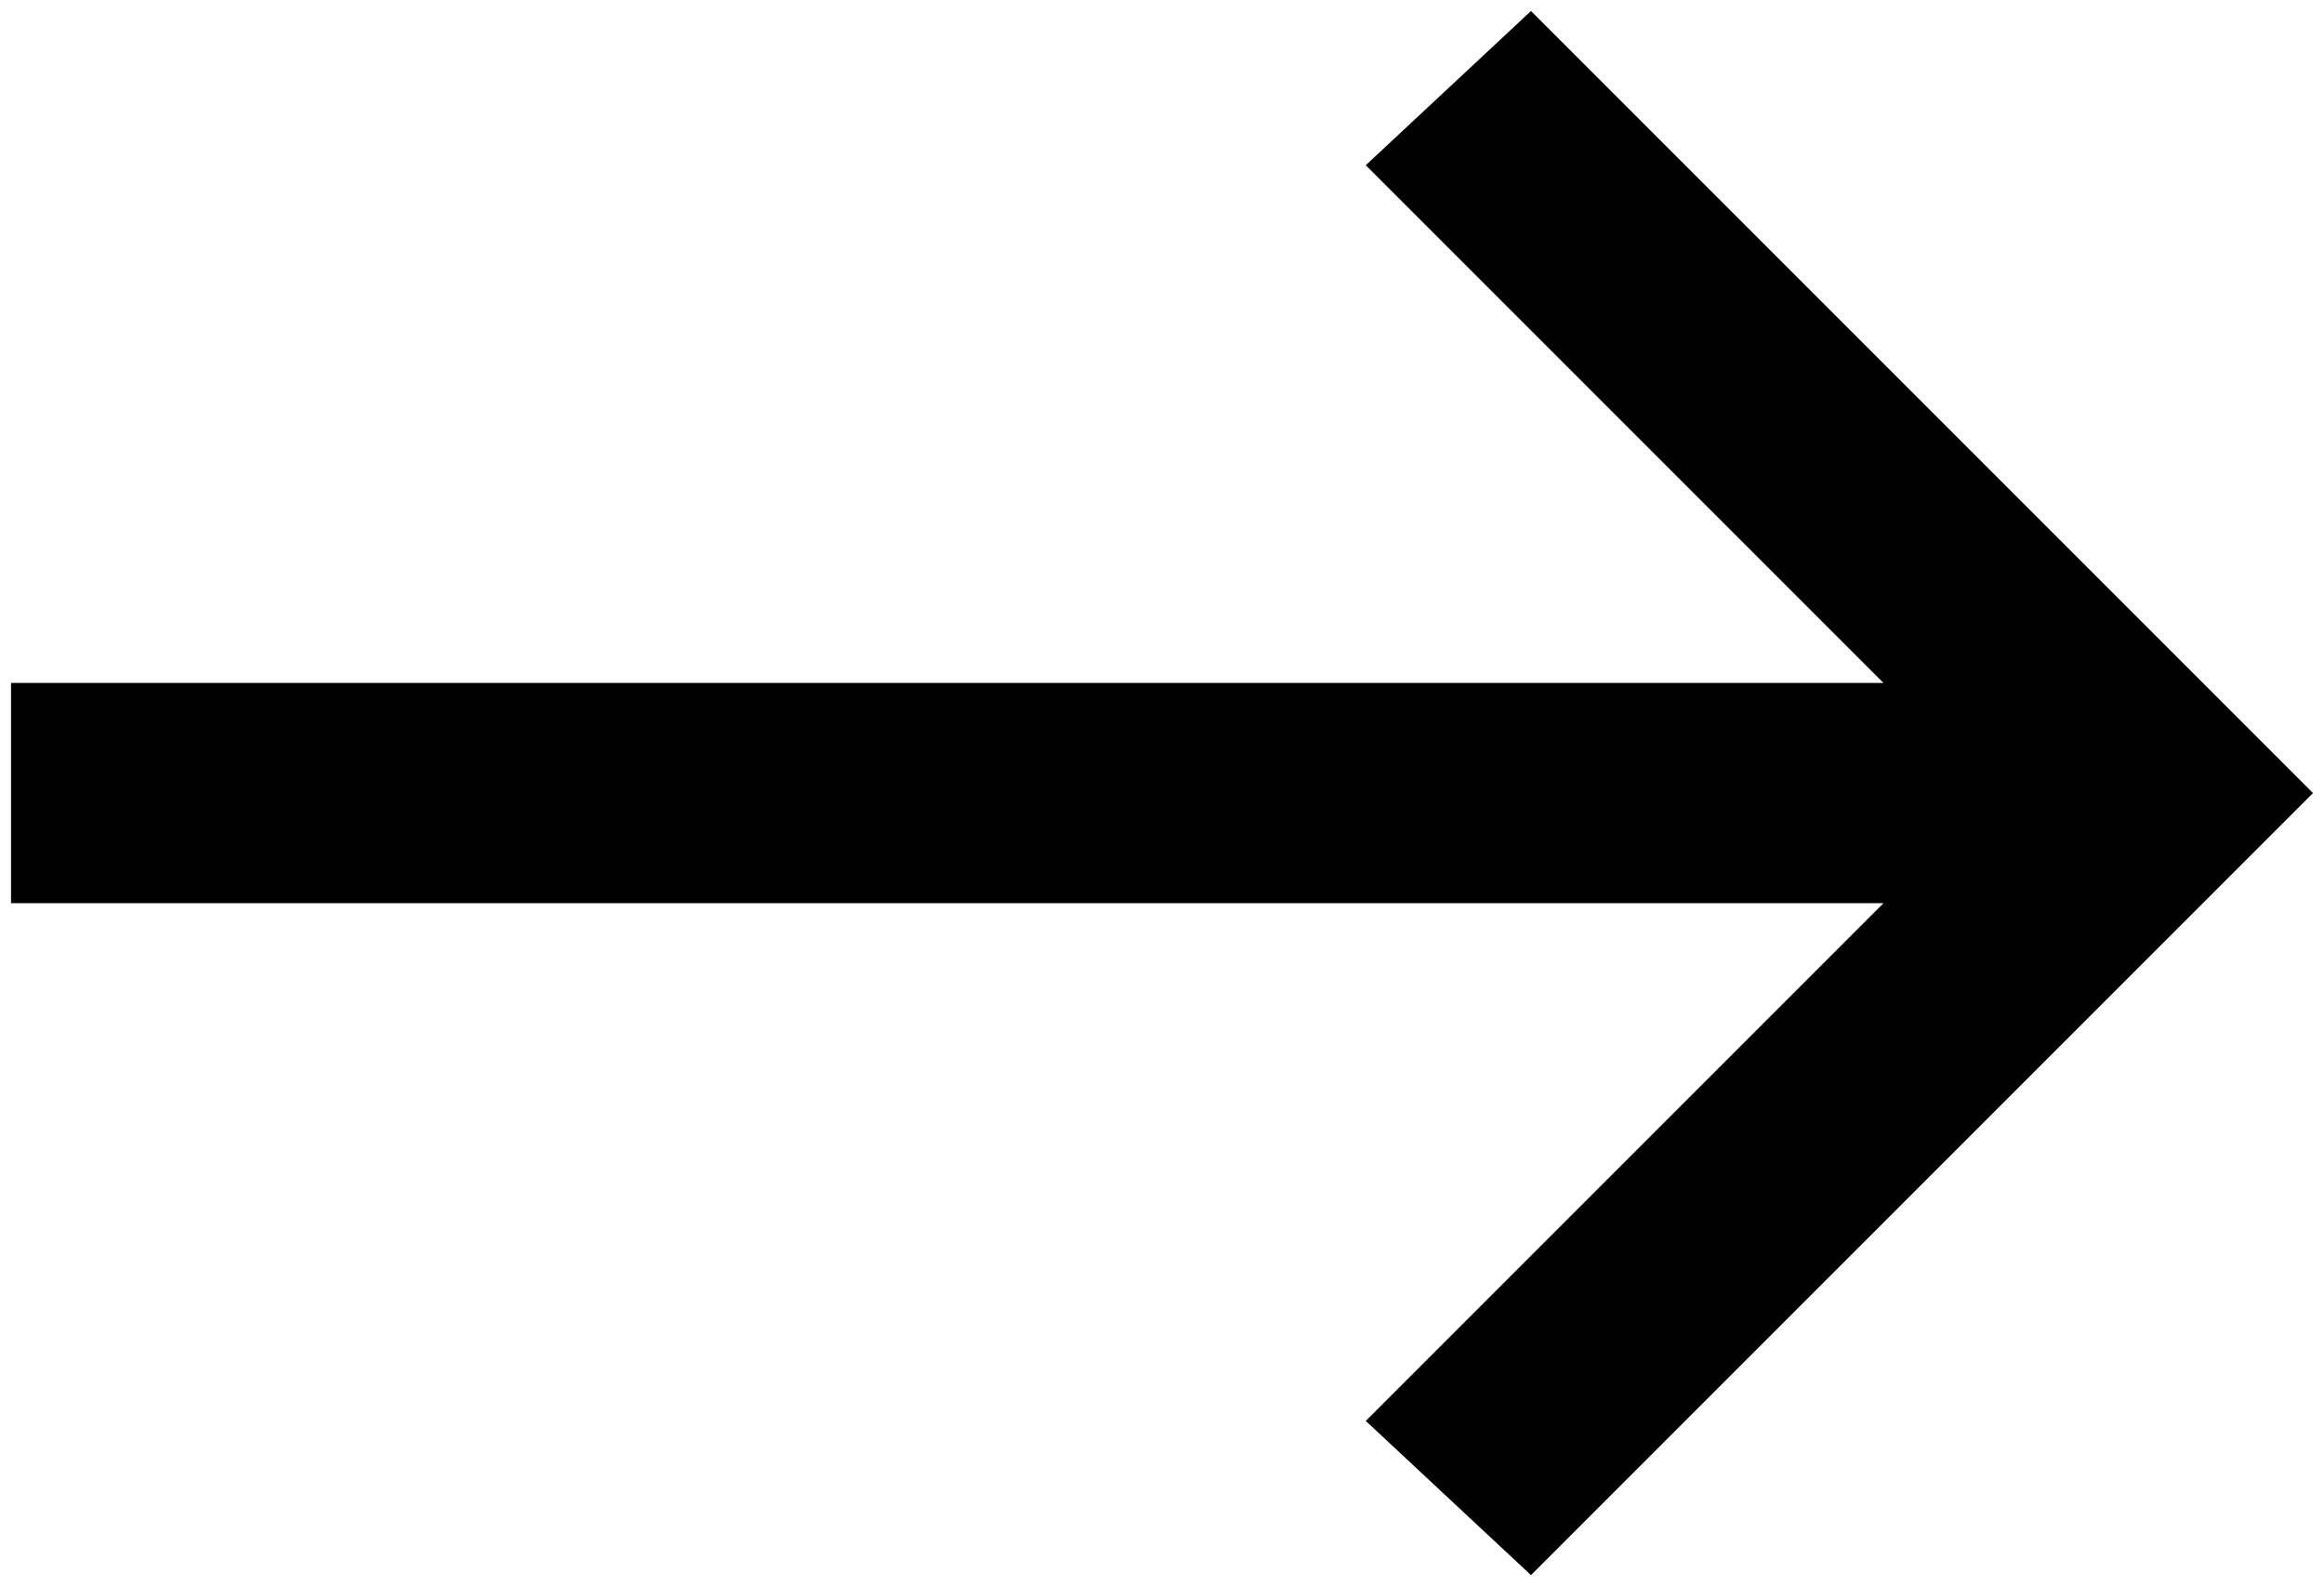 <?xml version="1.0" encoding="utf-8"?>
<!-- Generator: Adobe Illustrator 22.1.0, SVG Export Plug-In . SVG Version: 6.00 Build 0)  -->
<svg version="1.1" id="Calque_1" xmlns="http://www.w3.org/2000/svg" xmlns:xlink="http://www.w3.org/1999/xlink" x="0px" y="0px"
	 viewBox="0 0 21.1 14.4" style="enable-background:new 0 0 21.1 14.4;" xml:space="preserve">
<g>
	<polygon points="21,7.2 21,7.2 13.9,14.3 12.4,12.9 17.1,8.2 0.1,8.2 0.1,6.2 17.1,6.2 12.4,1.5 13.9,0.1 21,7.2 	"/>
</g>
</svg>
